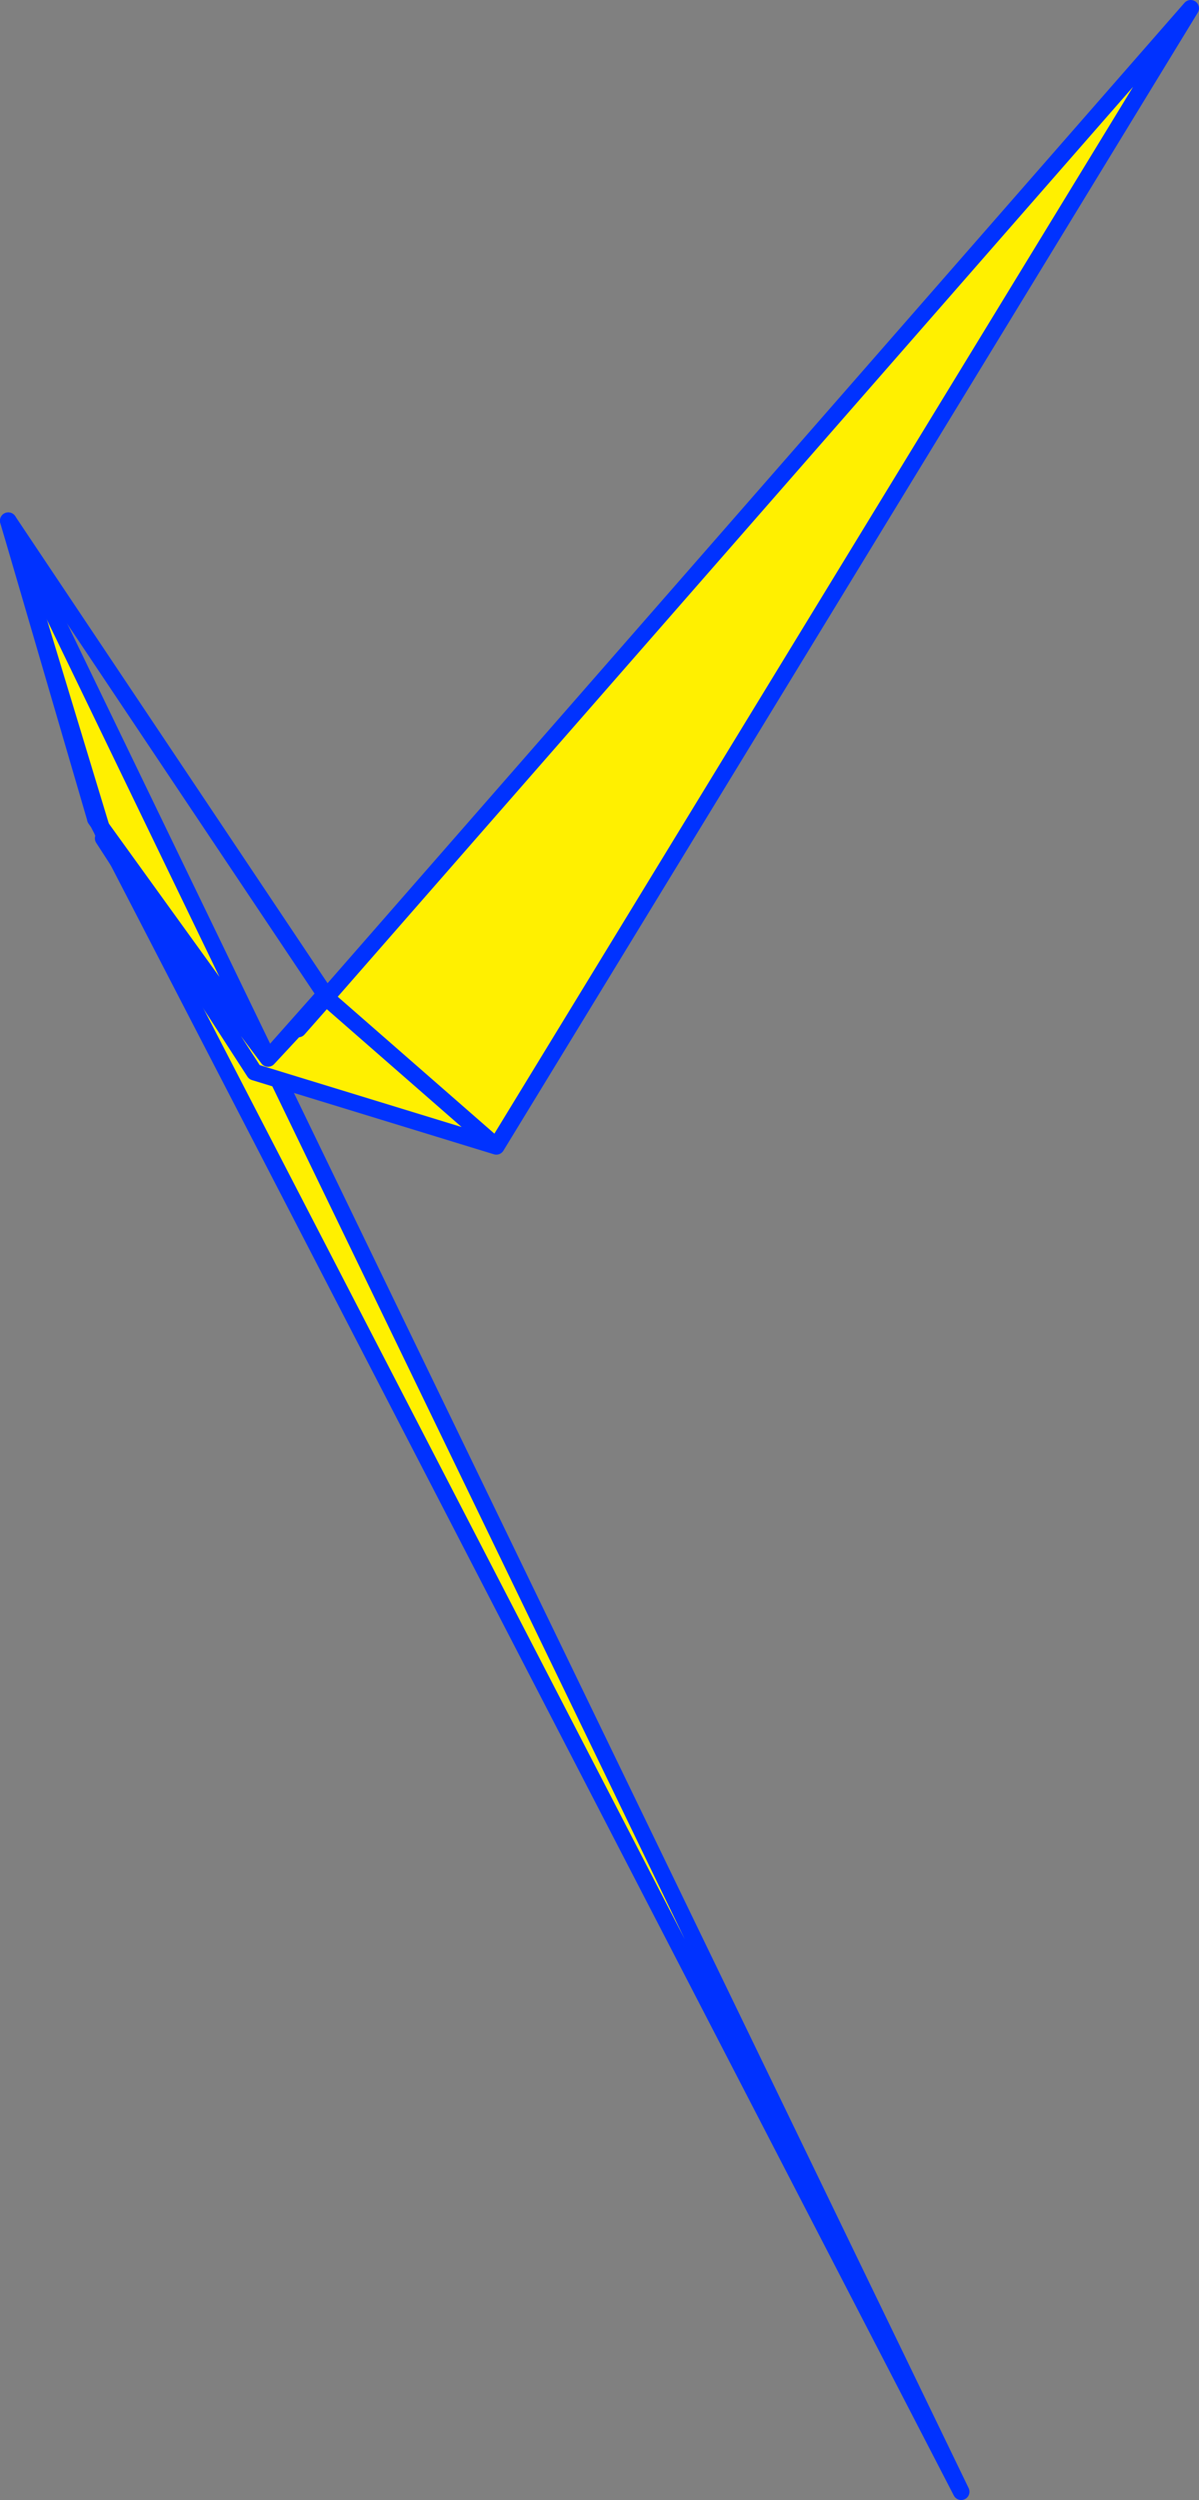 <?xml version="1.0" encoding="UTF-8" standalone="no"?>
<svg xmlns:xlink="http://www.w3.org/1999/xlink" height="301.5px" width="144.7px" xmlns="http://www.w3.org/2000/svg">
  <rect width="100%" height="100%" fill="#808080" stroke="none"/>
  <g transform="matrix(1.0, 0.0, 0.0, 1.0, -303.95, -84.6)">
    <path d="M315.45 183.3 L304.95 147.4 336.3 212.25 419.95 385.1 315.8 183.85 315.45 183.3 M336.3 212.25 L315.8 183.85 336.3 212.25" fill="#fff000" fill-rule="evenodd" stroke="none"/>
    <path d="M315.45 183.3 L304.95 147.4 336.3 212.25 419.95 385.1 315.8 183.85 315.45 183.35 315.45 183.3 315.8 183.85 336.3 212.25" fill="none" stroke="#0032ff" stroke-linecap="round" stroke-linejoin="round" stroke-width="2.0"/>
    <path d="M341.6 206.55 L339.95 208.7 343.3 204.9 363.85 222.85 343.3 204.9 447.65 85.6 363.85 222.85 334.65 213.9 316.4 185.7 336.3 212.25 341.6 206.55" fill="#fff000" fill-rule="evenodd" stroke="none"/>
    <path d="M341.6 206.55 L339.95 208.7 343.25 204.8 341.6 206.55 343.05 204.65 336.3 212.25 341.6 206.55 M339.95 208.7 L343.3 204.9 343.25 204.8 343.05 204.65 M343.25 204.8 L343.3 204.7 304.95 147.4 316.35 184.95 M336.3 212.25 L316.4 185.7 334.65 213.9 363.85 222.85 343.3 204.9 447.65 85.6 363.85 222.85" fill="none" stroke="#0032ff" stroke-linecap="round" stroke-linejoin="round" stroke-width="2.0"/>
  </g>
</svg>

